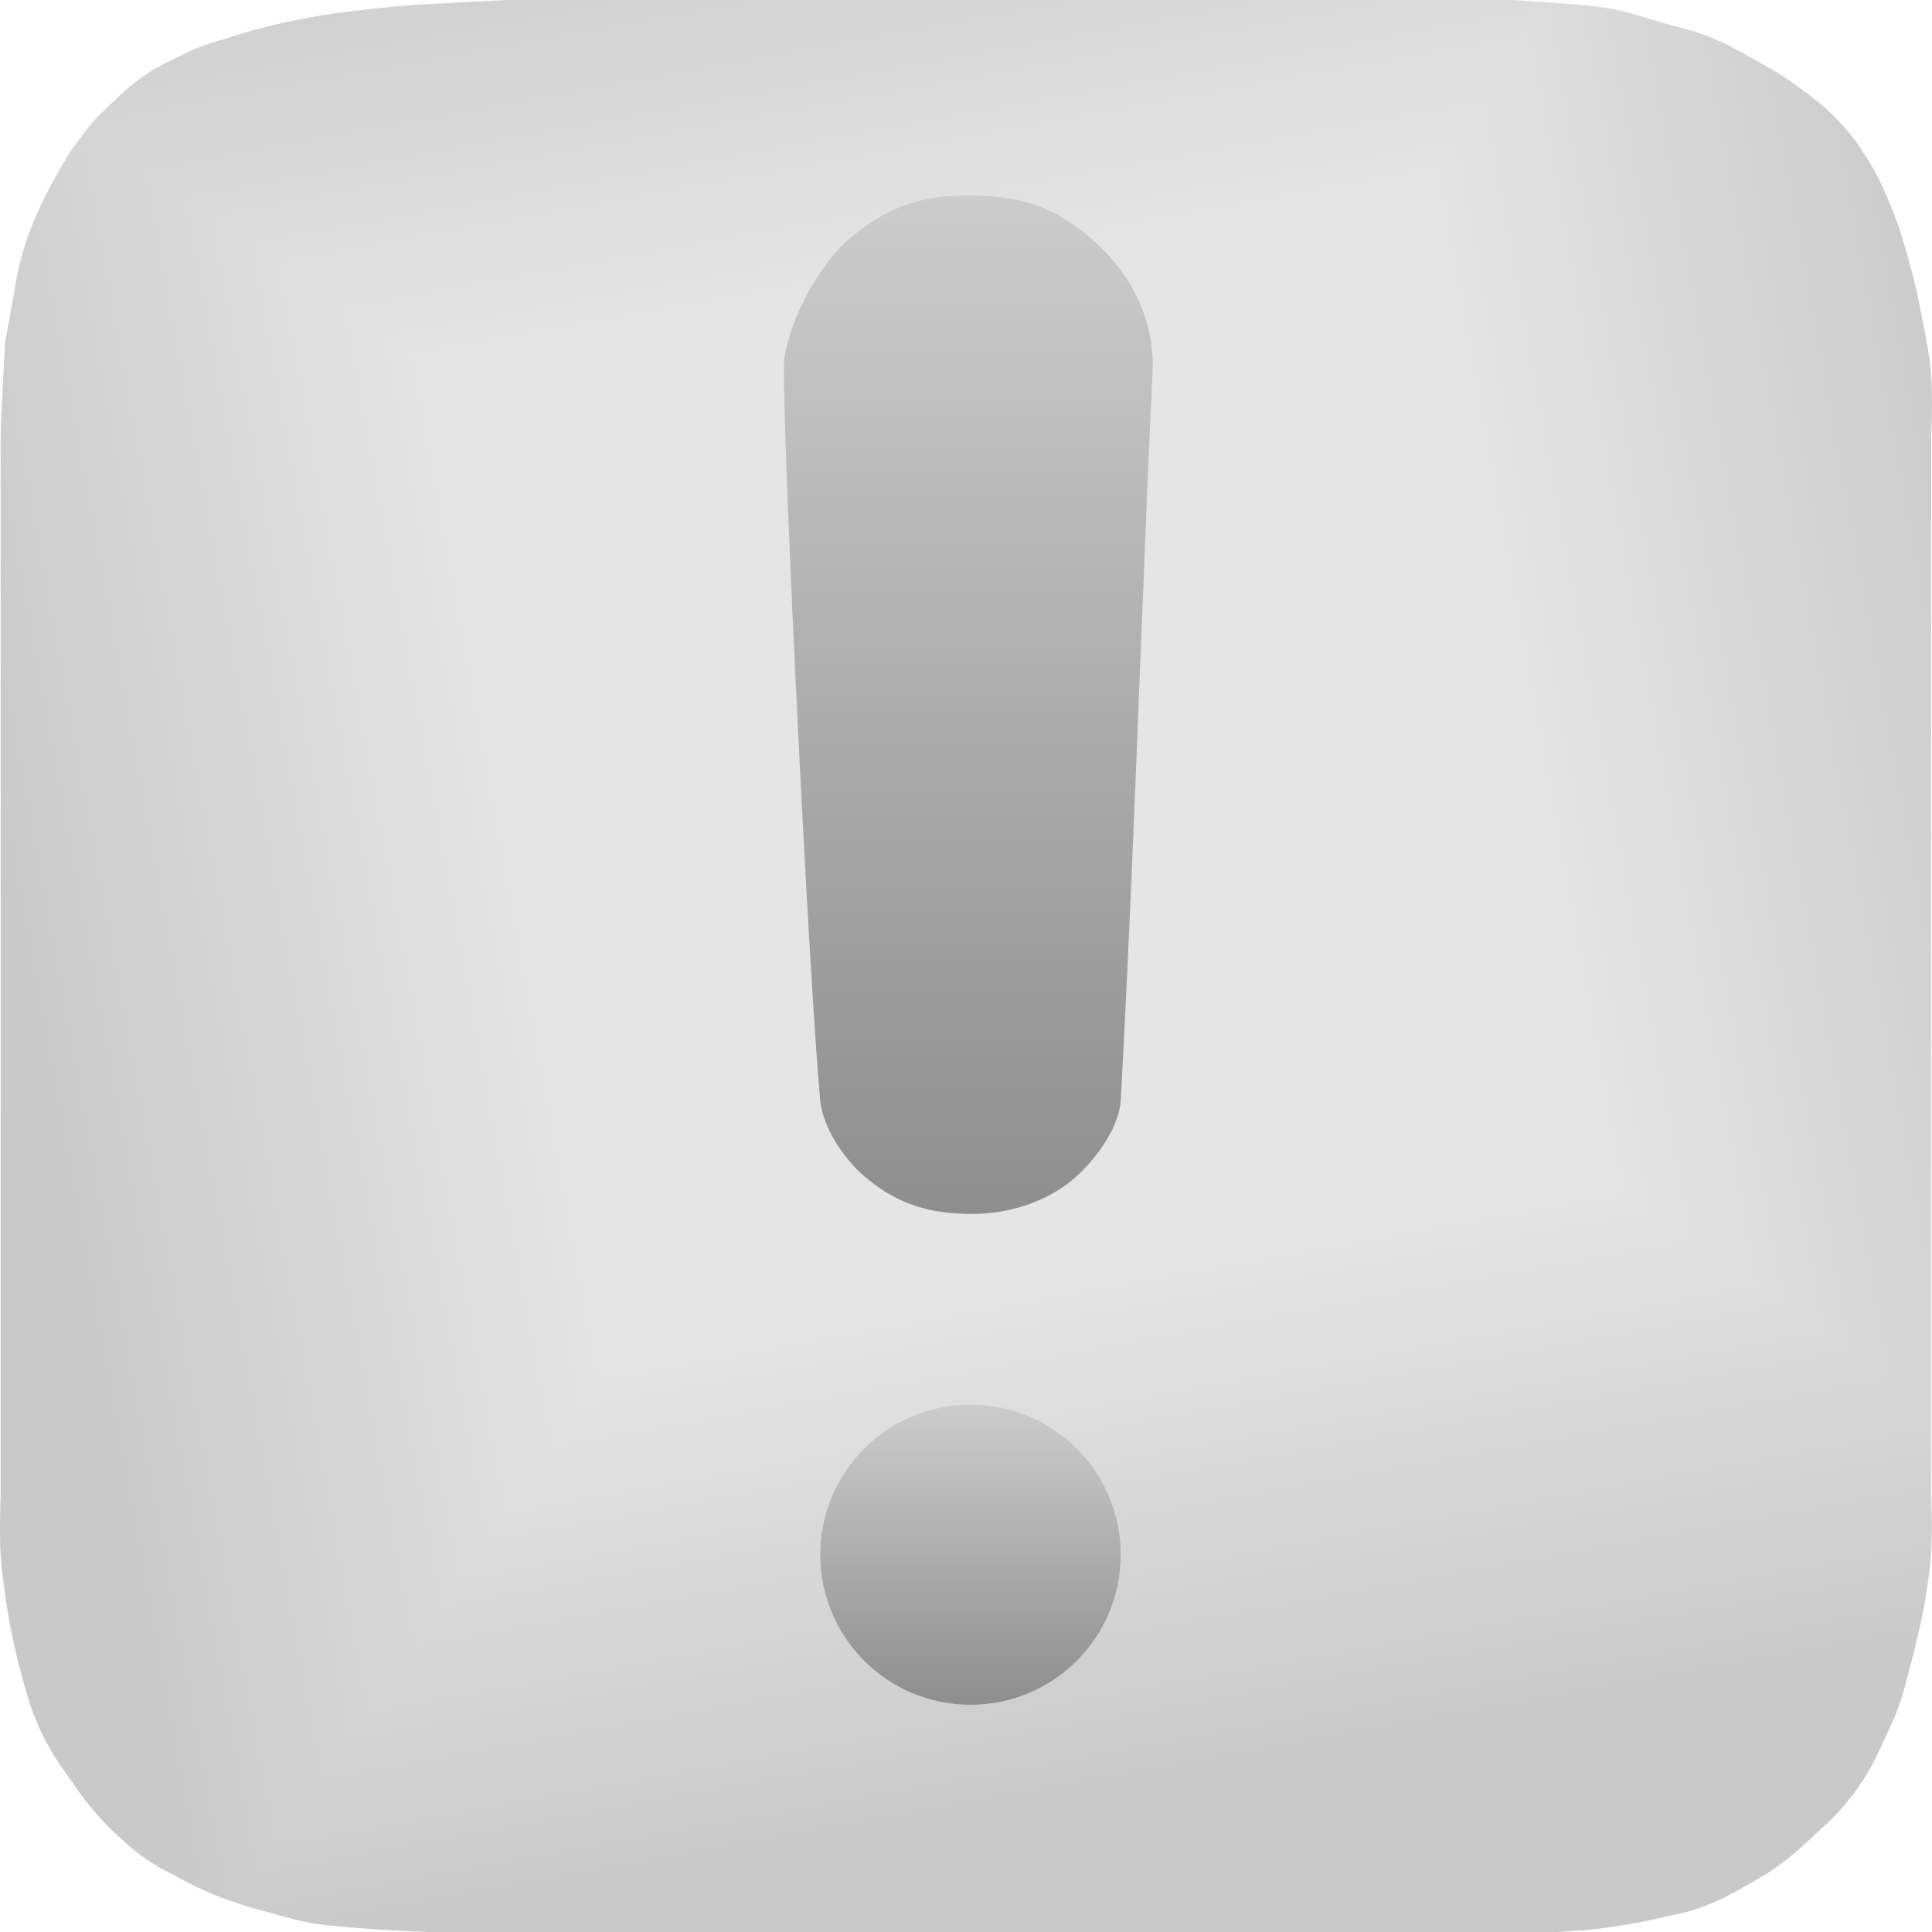 <svg width="21" height="21" viewBox="0 0 21 21" fill="none" xmlns="http://www.w3.org/2000/svg">
<g id="Property 1=default">
<g clip-path="url(#paint0_diamond_2980_44766_clip_path)" data-figma-skip-parse="true"><g transform="matrix(-0.009 0.013 -0.013 -0.009 11.062 8.412)"><rect x="0" y="0" width="1184.33" height="1089.73" fill="url(#paint0_diamond_2980_44766)" opacity="1" shape-rendering="crispEdges"/><rect x="0" y="0" width="1184.33" height="1089.73" transform="scale(1 -1)" fill="url(#paint0_diamond_2980_44766)" opacity="1" shape-rendering="crispEdges"/><rect x="0" y="0" width="1184.33" height="1089.73" transform="scale(-1 1)" fill="url(#paint0_diamond_2980_44766)" opacity="1" shape-rendering="crispEdges"/><rect x="0" y="0" width="1184.33" height="1089.73" transform="scale(-1)" fill="url(#paint0_diamond_2980_44766)" opacity="1" shape-rendering="crispEdges"/></g></g><path id="Vector 979" fill-rule="evenodd" clip-rule="evenodd" d="M5.501 0H10.549H16.438C16.438 0 16.939 0.031 17.132 0.049C17.163 0.052 17.19 0.055 17.215 0.057C17.345 0.07 17.399 0.075 17.528 0.099C17.679 0.127 17.781 0.159 17.901 0.196C17.953 0.212 18.008 0.229 18.072 0.247C18.131 0.264 18.182 0.278 18.231 0.29C18.341 0.319 18.436 0.344 18.567 0.395C18.749 0.467 18.853 0.525 19.012 0.615L19.012 0.615C19.028 0.624 19.044 0.633 19.061 0.642C19.281 0.765 19.405 0.836 19.606 0.988L19.606 0.988C19.769 1.113 19.863 1.183 20.002 1.334C20.133 1.476 20.196 1.566 20.299 1.729C20.413 1.912 20.462 2.025 20.546 2.224C20.638 2.443 20.676 2.575 20.739 2.8L20.744 2.816C20.814 3.064 20.844 3.206 20.893 3.459C20.899 3.492 20.905 3.523 20.911 3.552C20.949 3.747 20.975 3.881 20.991 4.101C21.011 4.351 20.991 4.744 20.991 4.744V16.256C20.991 16.256 21.006 16.618 20.991 16.849C20.98 17.024 20.968 17.121 20.942 17.294C20.914 17.477 20.89 17.583 20.851 17.754L20.843 17.788C20.808 17.943 20.785 18.03 20.744 18.183C20.735 18.219 20.726 18.25 20.719 18.28C20.697 18.363 20.68 18.431 20.645 18.529C20.605 18.644 20.572 18.714 20.527 18.811C20.517 18.831 20.507 18.852 20.497 18.875C20.483 18.904 20.471 18.931 20.46 18.956L20.46 18.956C20.409 19.068 20.372 19.15 20.299 19.271C20.213 19.413 20.158 19.489 20.051 19.616C19.947 19.741 19.872 19.81 19.765 19.907C19.746 19.924 19.726 19.943 19.705 19.962L19.688 19.978L19.661 20.003C19.556 20.1 19.485 20.166 19.358 20.259C19.212 20.367 19.122 20.417 18.962 20.506C18.945 20.515 18.929 20.525 18.913 20.533C18.791 20.602 18.709 20.648 18.567 20.703C18.386 20.774 18.294 20.794 18.14 20.826C18.105 20.834 18.066 20.842 18.023 20.852C17.83 20.895 17.673 20.922 17.478 20.951C17.267 20.982 16.933 21 16.933 21H4.659C4.659 21 4.146 20.981 3.818 20.951C3.773 20.946 3.733 20.943 3.695 20.94C3.588 20.931 3.5 20.924 3.373 20.901C3.255 20.88 3.178 20.858 3.081 20.831C3.049 20.822 3.015 20.813 2.977 20.802C2.954 20.796 2.932 20.79 2.912 20.785C2.813 20.759 2.741 20.74 2.63 20.703C2.473 20.652 2.385 20.622 2.234 20.555C2.126 20.507 2.063 20.474 1.965 20.422L1.937 20.407C1.908 20.392 1.882 20.378 1.857 20.365L1.857 20.365L1.856 20.365C1.763 20.316 1.692 20.279 1.591 20.209C1.489 20.139 1.436 20.093 1.344 20.012C1.221 19.904 1.155 19.838 1.047 19.715C0.939 19.593 0.88 19.508 0.798 19.39C0.783 19.368 0.766 19.345 0.749 19.32C0.734 19.299 0.721 19.28 0.708 19.262L0.707 19.261C0.65 19.181 0.608 19.122 0.552 19.023C0.487 18.911 0.454 18.846 0.403 18.727C0.34 18.579 0.312 18.484 0.272 18.343C0.267 18.324 0.261 18.304 0.255 18.282C0.211 18.13 0.19 18.042 0.156 17.887C0.109 17.676 0.085 17.541 0.057 17.343C0.033 17.171 0.019 17.073 0.007 16.899C-0.009 16.648 0.007 16.256 0.007 16.256C0.007 16.256 0.008 4.941 0.007 4.744C0.007 4.546 0.057 3.706 0.057 3.706C0.057 3.706 0.125 3.354 0.156 3.162C0.184 2.987 0.204 2.888 0.255 2.718C0.302 2.56 0.337 2.474 0.403 2.322C0.472 2.164 0.517 2.078 0.601 1.927C0.69 1.768 0.741 1.678 0.849 1.532C0.954 1.388 1.016 1.308 1.146 1.186C1.17 1.163 1.193 1.141 1.215 1.12C1.322 1.018 1.411 0.932 1.542 0.84C1.67 0.749 1.752 0.709 1.864 0.654C1.901 0.636 1.941 0.616 1.987 0.593C2.145 0.512 2.258 0.478 2.404 0.434C2.443 0.422 2.485 0.41 2.531 0.395C2.835 0.3 3.011 0.259 3.323 0.198C3.801 0.103 4.561 0.049 4.561 0.049L5.501 0ZM8.223 8.252C8.223 8.252 8.025 4.205 8.025 4.052C8.025 3.064 8.43 2.619 8.718 2.322C9.256 1.77 9.955 1.569 10.549 1.581C11.143 1.593 11.769 1.795 12.281 2.322C12.666 2.718 12.974 3.409 12.974 4.052C12.974 4.348 12.632 11.76 12.579 12.106C12.494 12.656 12.133 13.045 11.836 13.292C11.442 13.62 11.063 13.675 10.549 13.687C9.999 13.7 9.51 13.526 9.213 13.292C8.867 13.019 8.533 12.6 8.471 12.106C8.409 11.612 8.223 8.252 8.223 8.252ZM8.372 16.998C8.315 15.784 9.333 14.76 10.549 14.774C11.752 14.788 12.733 15.798 12.677 16.998C12.624 18.143 11.698 19.01 10.549 19.023C9.387 19.037 8.426 18.157 8.372 16.998Z" data-figma-gradient-fill="{&#34;type&#34;:&#34;GRADIENT_DIAMOND&#34;,&#34;stops&#34;:[{&#34;color&#34;:{&#34;r&#34;:0.89803922176361084,&#34;g&#34;:0.89803922176361084,&#34;b&#34;:0.89803922176361084,&#34;a&#34;:1.0},&#34;position&#34;:0.48159313201904297},{&#34;color&#34;:{&#34;r&#34;:0.78774416446685791,&#34;g&#34;:0.78774416446685791,&#34;b&#34;:0.78774416446685791,&#34;a&#34;:1.0},&#34;position&#34;:1.0}],&#34;stopsVar&#34;:[{&#34;color&#34;:{&#34;r&#34;:0.89803922176361084,&#34;g&#34;:0.89803922176361084,&#34;b&#34;:0.89803922176361084,&#34;a&#34;:1.0},&#34;position&#34;:0.48159313201904297},{&#34;color&#34;:{&#34;r&#34;:0.78774416446685791,&#34;g&#34;:0.78774416446685791,&#34;b&#34;:0.78774416446685791,&#34;a&#34;:1.0},&#34;position&#34;:1.0}],&#34;transform&#34;:{&#34;m00&#34;:-17.152801513671875,&#34;m01&#34;:-25.175939559936523,&#34;m02&#34;:32.226547241210938,&#34;m10&#34;:25.175939559936523,&#34;m11&#34;:-17.450487136840820,&#34;m12&#34;:4.5493006706237793},&#34;opacity&#34;:1.0,&#34;blendMode&#34;:&#34;NORMAL&#34;,&#34;visible&#34;:true}"/>
<path id="Vector 980" d="M9.262 2.57C9.69 2.225 10.048 2.113 10.598 2.126C11.112 2.138 11.441 2.242 11.835 2.57C12.23 2.898 12.56 3.415 12.528 4.053C12.487 4.874 12.446 5.908 12.401 7.031L12.401 7.031L12.401 7.031C12.339 8.612 12.269 10.37 12.182 11.959C12.166 12.255 11.911 12.601 11.687 12.799C11.44 13.017 11.051 13.188 10.598 13.194C10.127 13.2 9.771 13.1 9.41 12.799C9.174 12.601 8.943 12.255 8.915 11.959C8.796 10.674 8.52 5.092 8.52 4.003C8.52 3.608 8.866 2.89 9.262 2.57Z" fill="url(#paint1_linear_2980_44766)"/>
<ellipse id="Ellipse 20" cx="10.549" cy="16.899" rx="1.633" ry="1.631" fill="url(#paint2_linear_2980_44766)"/>
</g>
<defs>
<clipPath id="paint0_diamond_2980_44766_clip_path"><path id="Vector 979" fill-rule="evenodd" clip-rule="evenodd" d="M5.501 0H10.549H16.438C16.438 0 16.939 0.031 17.132 0.049C17.163 0.052 17.19 0.055 17.215 0.057C17.345 0.07 17.399 0.075 17.528 0.099C17.679 0.127 17.781 0.159 17.901 0.196C17.953 0.212 18.008 0.229 18.072 0.247C18.131 0.264 18.182 0.278 18.231 0.29C18.341 0.319 18.436 0.344 18.567 0.395C18.749 0.467 18.853 0.525 19.012 0.615L19.012 0.615C19.028 0.624 19.044 0.633 19.061 0.642C19.281 0.765 19.405 0.836 19.606 0.988L19.606 0.988C19.769 1.113 19.863 1.183 20.002 1.334C20.133 1.476 20.196 1.566 20.299 1.729C20.413 1.912 20.462 2.025 20.546 2.224C20.638 2.443 20.676 2.575 20.739 2.8L20.744 2.816C20.814 3.064 20.844 3.206 20.893 3.459C20.899 3.492 20.905 3.523 20.911 3.552C20.949 3.747 20.975 3.881 20.991 4.101C21.011 4.351 20.991 4.744 20.991 4.744V16.256C20.991 16.256 21.006 16.618 20.991 16.849C20.98 17.024 20.968 17.121 20.942 17.294C20.914 17.477 20.89 17.583 20.851 17.754L20.843 17.788C20.808 17.943 20.785 18.03 20.744 18.183C20.735 18.219 20.726 18.25 20.719 18.28C20.697 18.363 20.68 18.431 20.645 18.529C20.605 18.644 20.572 18.714 20.527 18.811C20.517 18.831 20.507 18.852 20.497 18.875C20.483 18.904 20.471 18.931 20.46 18.956L20.46 18.956C20.409 19.068 20.372 19.15 20.299 19.271C20.213 19.413 20.158 19.489 20.051 19.616C19.947 19.741 19.872 19.81 19.765 19.907C19.746 19.924 19.726 19.943 19.705 19.962L19.688 19.978L19.661 20.003C19.556 20.1 19.485 20.166 19.358 20.259C19.212 20.367 19.122 20.417 18.962 20.506C18.945 20.515 18.929 20.525 18.913 20.533C18.791 20.602 18.709 20.648 18.567 20.703C18.386 20.774 18.294 20.794 18.14 20.826C18.105 20.834 18.066 20.842 18.023 20.852C17.83 20.895 17.673 20.922 17.478 20.951C17.267 20.982 16.933 21 16.933 21H4.659C4.659 21 4.146 20.981 3.818 20.951C3.773 20.946 3.733 20.943 3.695 20.94C3.588 20.931 3.5 20.924 3.373 20.901C3.255 20.88 3.178 20.858 3.081 20.831C3.049 20.822 3.015 20.813 2.977 20.802C2.954 20.796 2.932 20.79 2.912 20.785C2.813 20.759 2.741 20.74 2.63 20.703C2.473 20.652 2.385 20.622 2.234 20.555C2.126 20.507 2.063 20.474 1.965 20.422L1.937 20.407C1.908 20.392 1.882 20.378 1.857 20.365L1.857 20.365L1.856 20.365C1.763 20.316 1.692 20.279 1.591 20.209C1.489 20.139 1.436 20.093 1.344 20.012C1.221 19.904 1.155 19.838 1.047 19.715C0.939 19.593 0.88 19.508 0.798 19.39C0.783 19.368 0.766 19.345 0.749 19.32C0.734 19.299 0.721 19.28 0.708 19.262L0.707 19.261C0.65 19.181 0.608 19.122 0.552 19.023C0.487 18.911 0.454 18.846 0.403 18.727C0.34 18.579 0.312 18.484 0.272 18.343C0.267 18.324 0.261 18.304 0.255 18.282C0.211 18.13 0.19 18.042 0.156 17.887C0.109 17.676 0.085 17.541 0.057 17.343C0.033 17.171 0.019 17.073 0.007 16.899C-0.009 16.648 0.007 16.256 0.007 16.256C0.007 16.256 0.008 4.941 0.007 4.744C0.007 4.546 0.057 3.706 0.057 3.706C0.057 3.706 0.125 3.354 0.156 3.162C0.184 2.987 0.204 2.888 0.255 2.718C0.302 2.56 0.337 2.474 0.403 2.322C0.472 2.164 0.517 2.078 0.601 1.927C0.69 1.768 0.741 1.678 0.849 1.532C0.954 1.388 1.016 1.308 1.146 1.186C1.17 1.163 1.193 1.141 1.215 1.12C1.322 1.018 1.411 0.932 1.542 0.84C1.67 0.749 1.752 0.709 1.864 0.654C1.901 0.636 1.941 0.616 1.987 0.593C2.145 0.512 2.258 0.478 2.404 0.434C2.443 0.422 2.485 0.41 2.531 0.395C2.835 0.3 3.011 0.259 3.323 0.198C3.801 0.103 4.561 0.049 4.561 0.049L5.501 0ZM8.223 8.252C8.223 8.252 8.025 4.205 8.025 4.052C8.025 3.064 8.43 2.619 8.718 2.322C9.256 1.77 9.955 1.569 10.549 1.581C11.143 1.593 11.769 1.795 12.281 2.322C12.666 2.718 12.974 3.409 12.974 4.052C12.974 4.348 12.632 11.76 12.579 12.106C12.494 12.656 12.133 13.045 11.836 13.292C11.442 13.62 11.063 13.675 10.549 13.687C9.999 13.7 9.51 13.526 9.213 13.292C8.867 13.019 8.533 12.6 8.471 12.106C8.409 11.612 8.223 8.252 8.223 8.252ZM8.372 16.998C8.315 15.784 9.333 14.76 10.549 14.774C11.752 14.788 12.733 15.798 12.677 16.998C12.624 18.143 11.698 19.01 10.549 19.023C9.387 19.037 8.426 18.157 8.372 16.998Z"/></clipPath><linearGradient id="paint0_diamond_2980_44766" x1="0" y1="0" x2="500" y2="500" gradientUnits="userSpaceOnUse">
<stop offset="0.482" stop-color="#E5E5E5"/>
<stop offset="1" stop-color="#C9C9C9"/>
</linearGradient>
<linearGradient id="paint1_linear_2980_44766" x1="10.525" y1="2.125" x2="10.525" y2="13.194" gradientUnits="userSpaceOnUse">
<stop stop-color="#CCCCCC"/>
<stop offset="1" stop-color="#8E8E8E"/>
</linearGradient>
<linearGradient id="paint2_linear_2980_44766" x1="10.549" y1="15.268" x2="10.549" y2="18.529" gradientUnits="userSpaceOnUse">
<stop stop-color="#CCCCCC"/>
<stop offset="1" stop-color="#8E8E8E"/>
</linearGradient>
</defs>
</svg>
